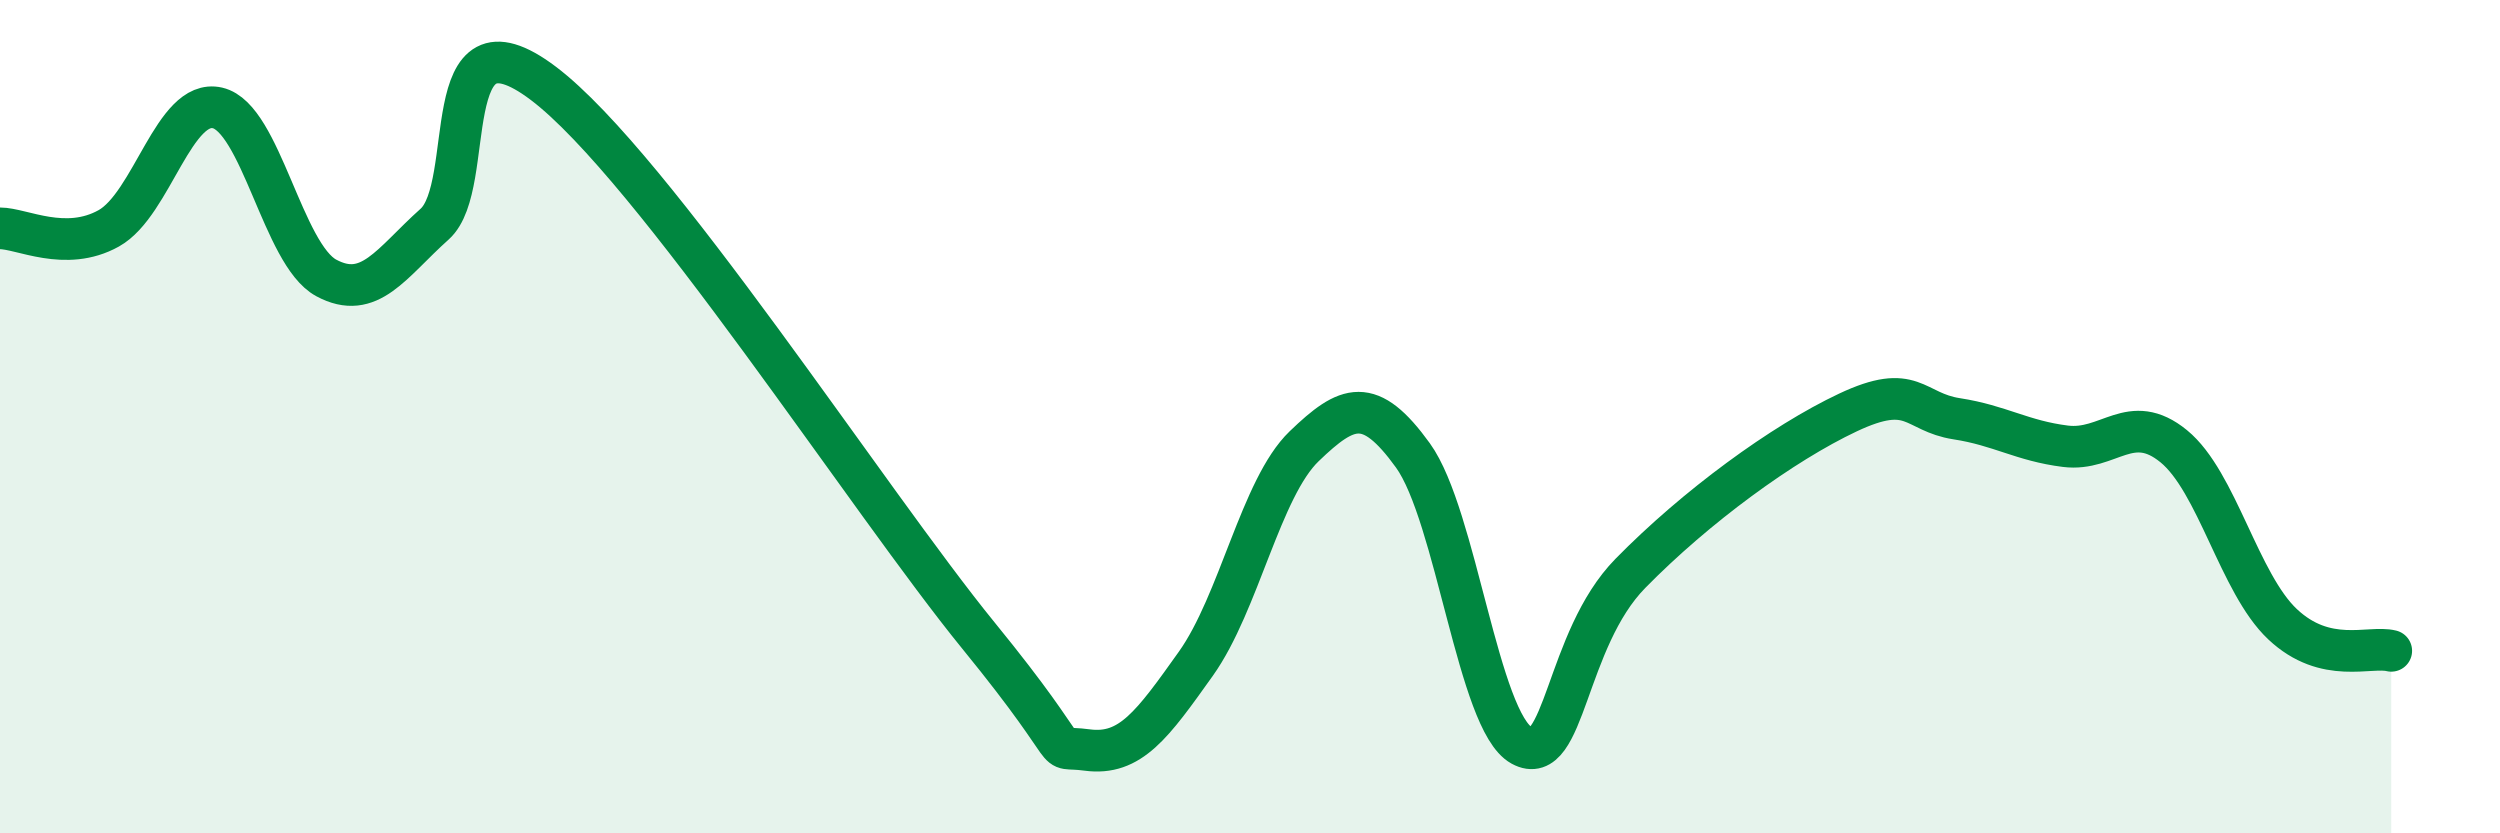 
    <svg width="60" height="20" viewBox="0 0 60 20" xmlns="http://www.w3.org/2000/svg">
      <path
        d="M 0,5.48 C 0.52,5.48 1.57,6.06 2.61,5.48 C 3.65,4.9 4.18,2.35 5.22,2.59 C 6.26,2.83 6.79,6.11 7.83,6.67 C 8.87,7.23 9.39,6.31 10.43,5.38 C 11.47,4.45 10.43,0.03 13.04,2 C 15.65,3.97 20.87,12.05 23.48,15.25 C 26.09,18.45 25.05,17.86 26.09,18 C 27.13,18.14 27.66,17.39 28.7,15.93 C 29.74,14.47 30.26,11.71 31.3,10.71 C 32.34,9.71 32.87,9.49 33.91,10.93 C 34.95,12.37 35.48,17.32 36.52,17.89 C 37.56,18.46 37.56,15.36 39.13,13.76 C 40.7,12.16 42.78,10.64 44.35,9.9 C 45.92,9.16 45.92,9.89 46.96,10.05 C 48,10.21 48.53,10.58 49.57,10.71 C 50.61,10.84 51.13,9.86 52.17,10.71 C 53.21,11.56 53.74,14 54.78,14.98 C 55.82,15.96 56.87,15.49 57.39,15.62L57.39 20L0 20Z"
        fill="#008740"
        opacity="0.1"
        stroke-linecap="round"
        stroke-linejoin="round"
      />
      <path
        d="M 0,5.48 C 0.52,5.48 1.57,6.06 2.61,5.48 C 3.65,4.9 4.18,2.35 5.22,2.59 C 6.26,2.83 6.79,6.11 7.83,6.67 C 8.87,7.23 9.39,6.31 10.43,5.38 C 11.47,4.45 10.43,0.03 13.04,2 C 15.65,3.97 20.87,12.05 23.48,15.25 C 26.09,18.45 25.05,17.86 26.09,18 C 27.13,18.14 27.66,17.39 28.7,15.93 C 29.74,14.47 30.26,11.71 31.3,10.71 C 32.34,9.71 32.87,9.49 33.91,10.93 C 34.95,12.37 35.48,17.32 36.52,17.89 C 37.56,18.46 37.56,15.36 39.13,13.76 C 40.7,12.16 42.78,10.64 44.35,9.9 C 45.92,9.16 45.92,9.89 46.96,10.05 C 48,10.21 48.53,10.58 49.57,10.71 C 50.61,10.84 51.13,9.86 52.17,10.71 C 53.21,11.56 53.74,14 54.78,14.98 C 55.82,15.96 56.87,15.49 57.39,15.62"
        stroke="#008740"
        stroke-width="1"
        fill="none"
        stroke-linecap="round"
        stroke-linejoin="round"
      />
    </svg>
  